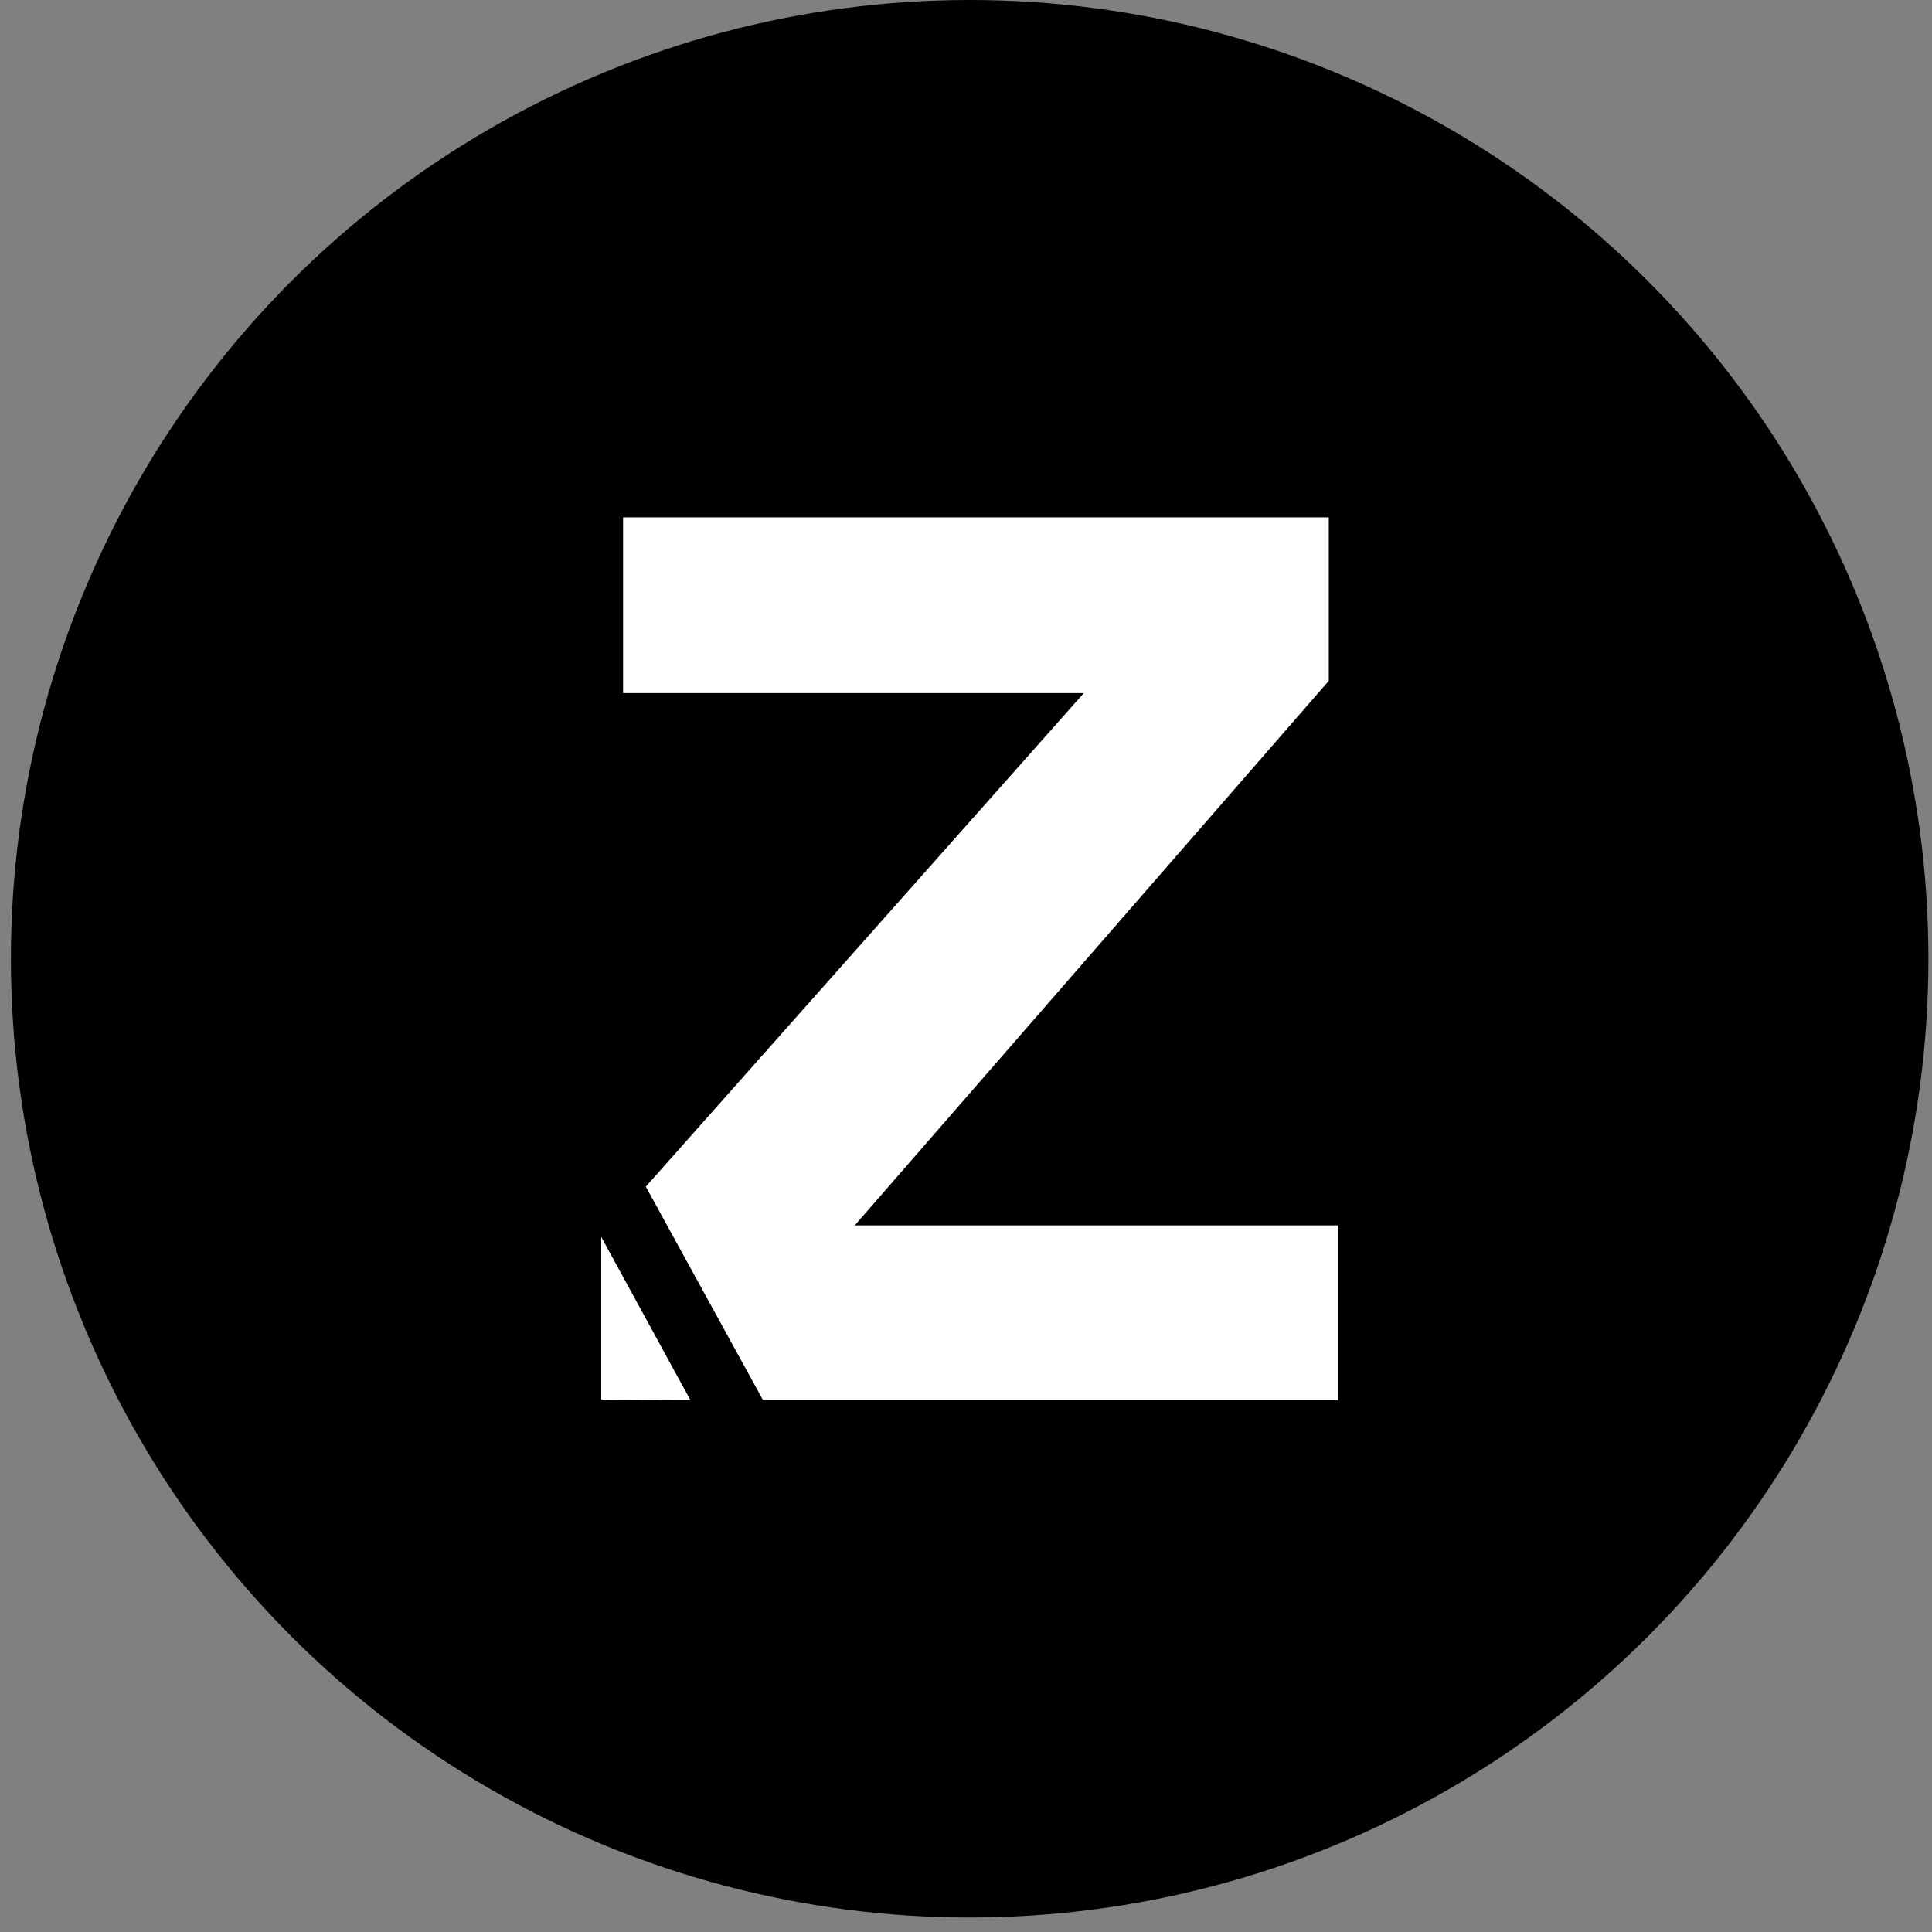 <svg xmlns="http://www.w3.org/2000/svg" id="Layer_1" data-name="Layer 1" width="512" height="512" viewBox="0 0 512 512"><rect x="0" y="0" width="512" height="512" fill="#808080" stroke="none"/><defs><style>      .cls-1 {        fill: #000;      }      .cls-1, .cls-2 {        stroke-width: 0px;      }      .cls-2 {        fill: #fff;      }    </style></defs><circle class="cls-1" cx="256.97" cy="254.08" r="254.08"></circle><g><polygon class="cls-2" points="171.15 314.48 287.23 183.68 165.12 183.68 165.12 137.11 352.14 137.11 352.14 180.43 226.52 324.74 354.6 324.74 354.6 371.04 202.2 371.04 171.15 314.48"></polygon><polyline class="cls-2" points="159.33 327.79 159.33 327.79 159.33 370.89 182.94 371.01"></polyline></g></svg>